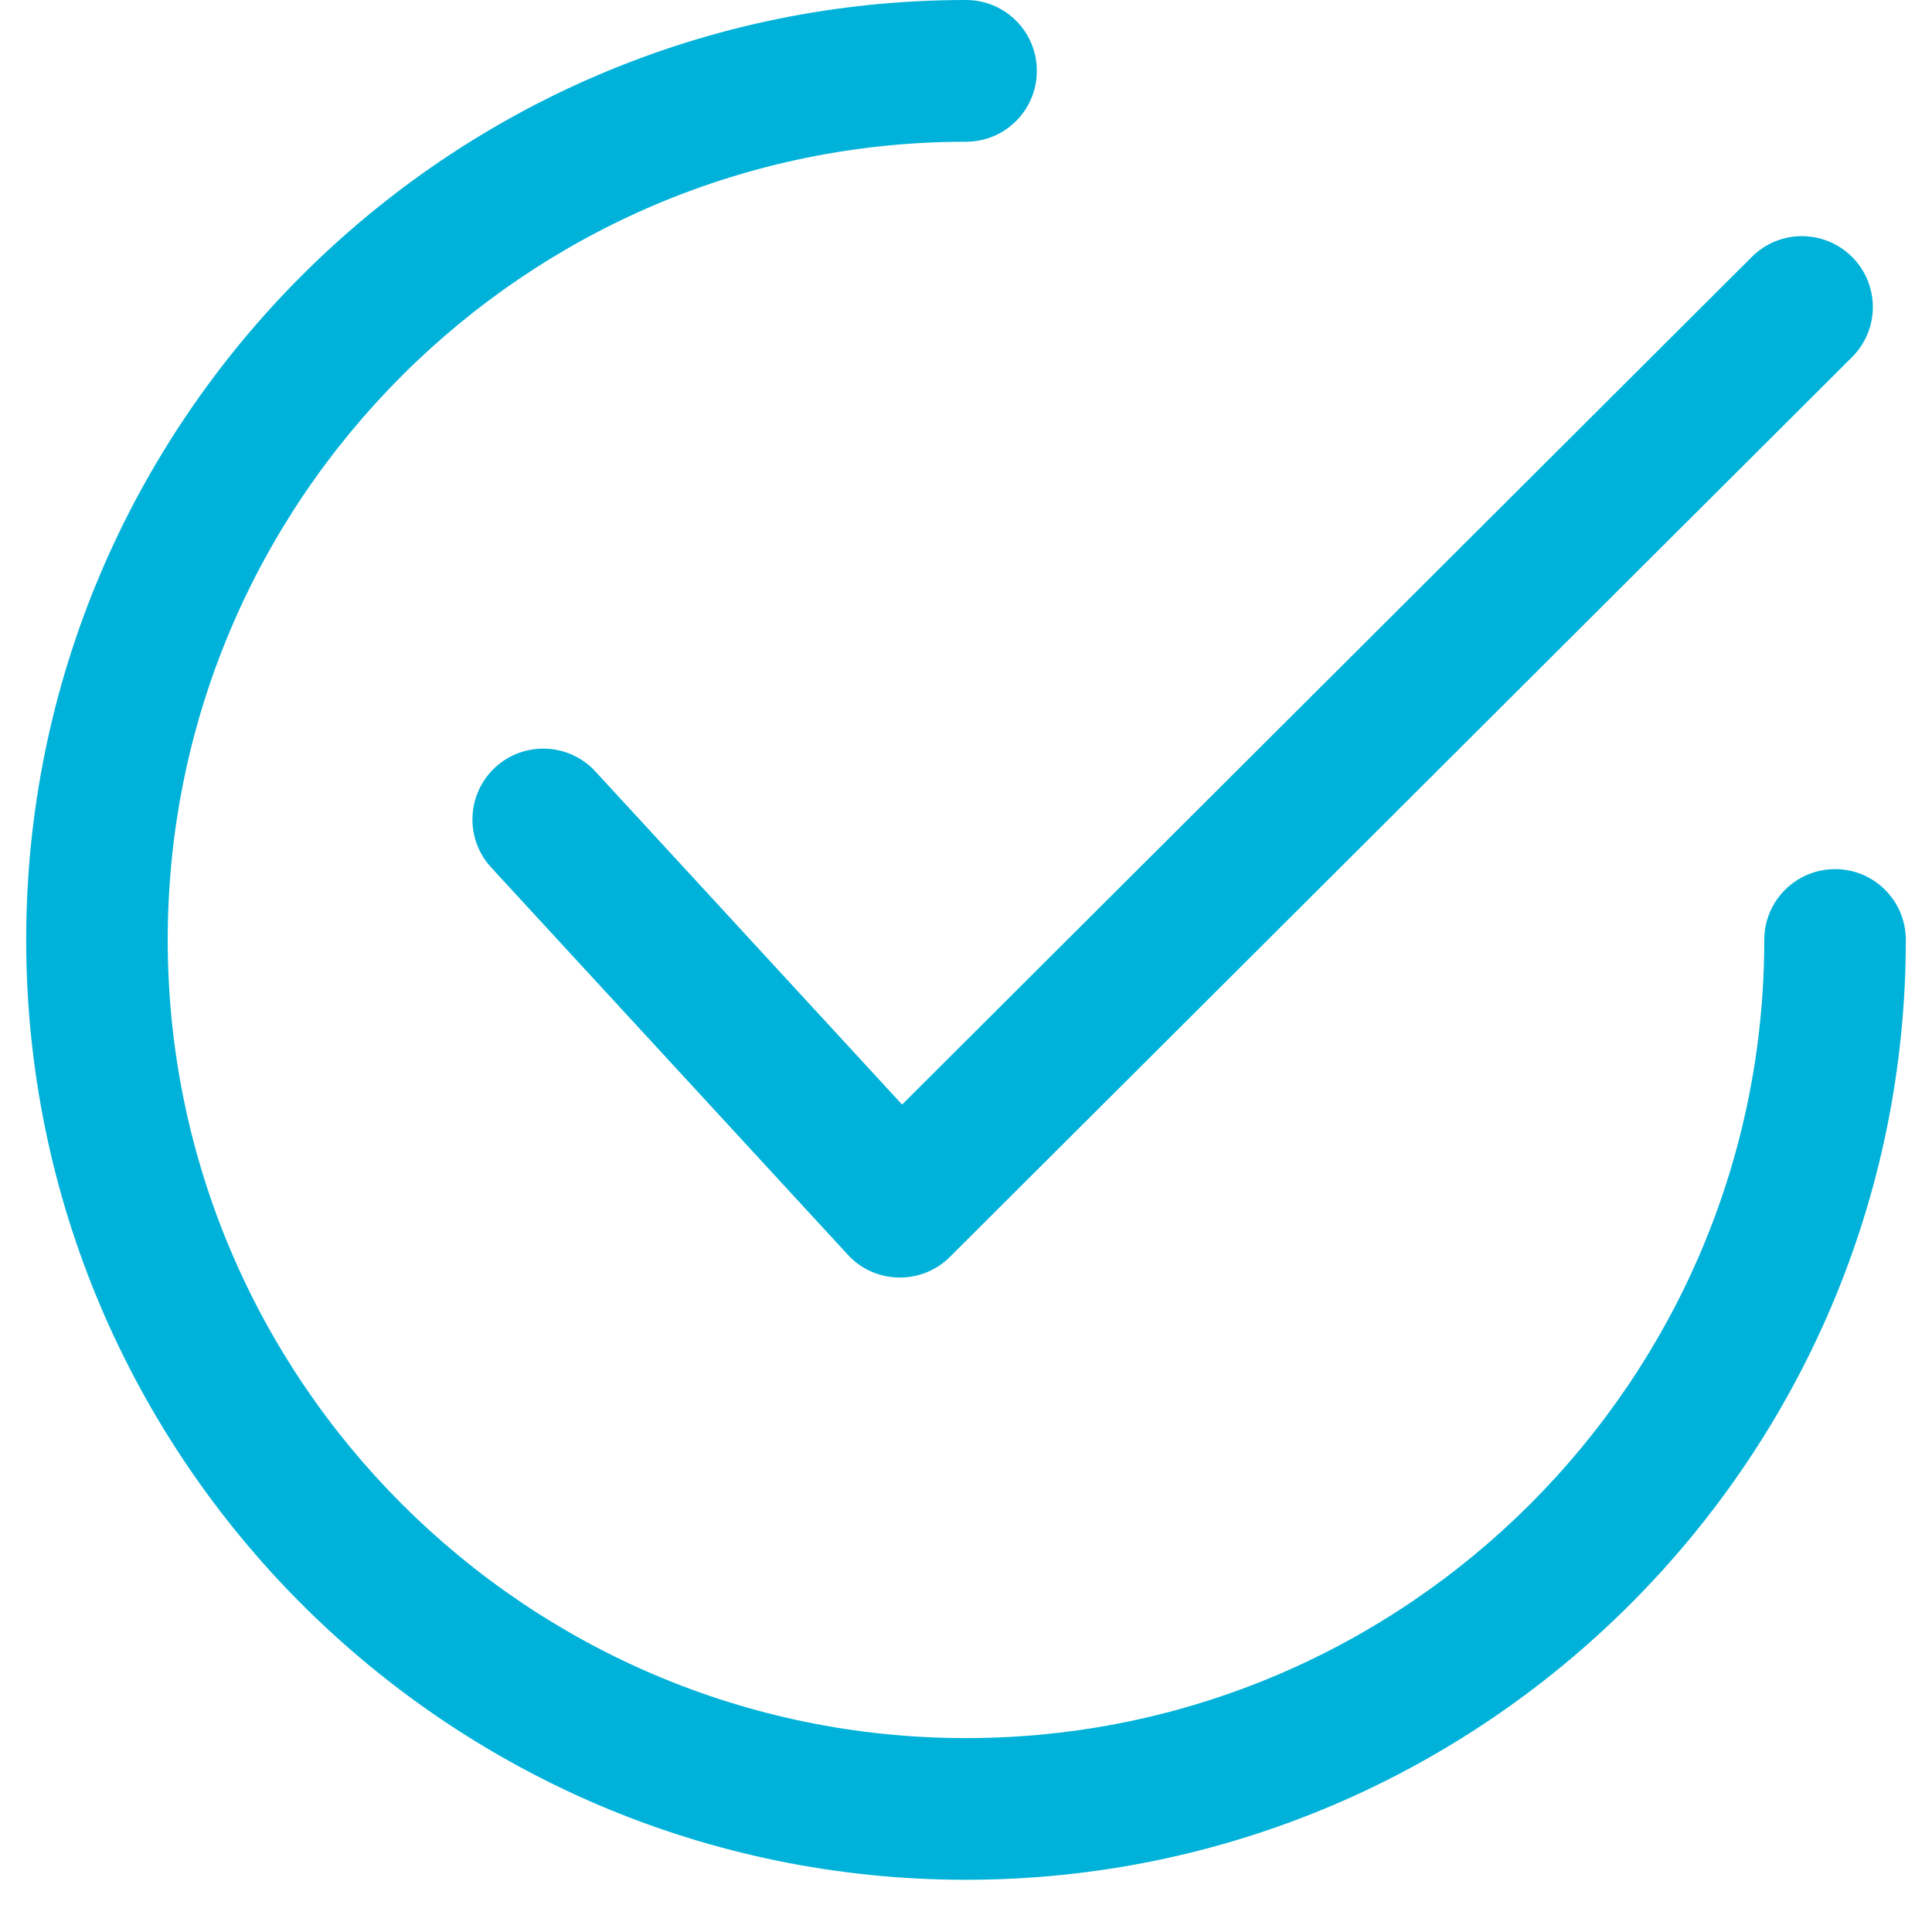 <svg xmlns="http://www.w3.org/2000/svg" xmlns:xlink="http://www.w3.org/1999/xlink" width="48" zoomAndPan="magnify" viewBox="0 0 36 36" height="48" preserveAspectRatio="xMidYMid meet" version="1.0"><defs><clipPath id="1d2787a18e"><path d="M 0.488 0 L 35.512 0 L 35.512 35.027 L 0.488 35.027 Z M 0.488 0 " clip-rule="nonzero"/></clipPath></defs><path fill="#00b2d9" d="M 34.512 4.789 C 33.996 4.273 33.16 4.27 32.645 4.785 L 16.809 20.582 L 11.094 14.375 C 10.602 13.84 9.766 13.805 9.23 14.297 C 8.691 14.793 8.66 15.629 9.152 16.164 L 15.797 23.379 C 16.039 23.645 16.379 23.797 16.738 23.805 C 16.75 23.805 16.758 23.805 16.77 23.805 C 17.117 23.805 17.453 23.668 17.699 23.422 L 34.508 6.656 C 35.027 6.141 35.027 5.305 34.512 4.789 Z M 34.512 4.789 " fill-opacity="1" fill-rule="nonzero"/><g clip-path="url(#1d2787a18e)"><path fill="#00b2d9" d="M 34.195 16.195 C 33.465 16.195 32.875 16.785 32.875 17.512 C 32.875 25.715 26.203 32.387 18 32.387 C 9.801 32.387 3.125 25.715 3.125 17.512 C 3.125 9.312 9.801 2.641 18 2.641 C 18.73 2.641 19.32 2.051 19.32 1.32 C 19.32 0.59 18.73 0 18 0 C 8.344 0 0.488 7.855 0.488 17.512 C 0.488 27.172 8.344 35.027 18 35.027 C 27.656 35.027 35.512 27.172 35.512 17.512 C 35.512 16.785 34.922 16.195 34.195 16.195 Z M 34.195 16.195 " fill-opacity="1" fill-rule="nonzero"/></g></svg>